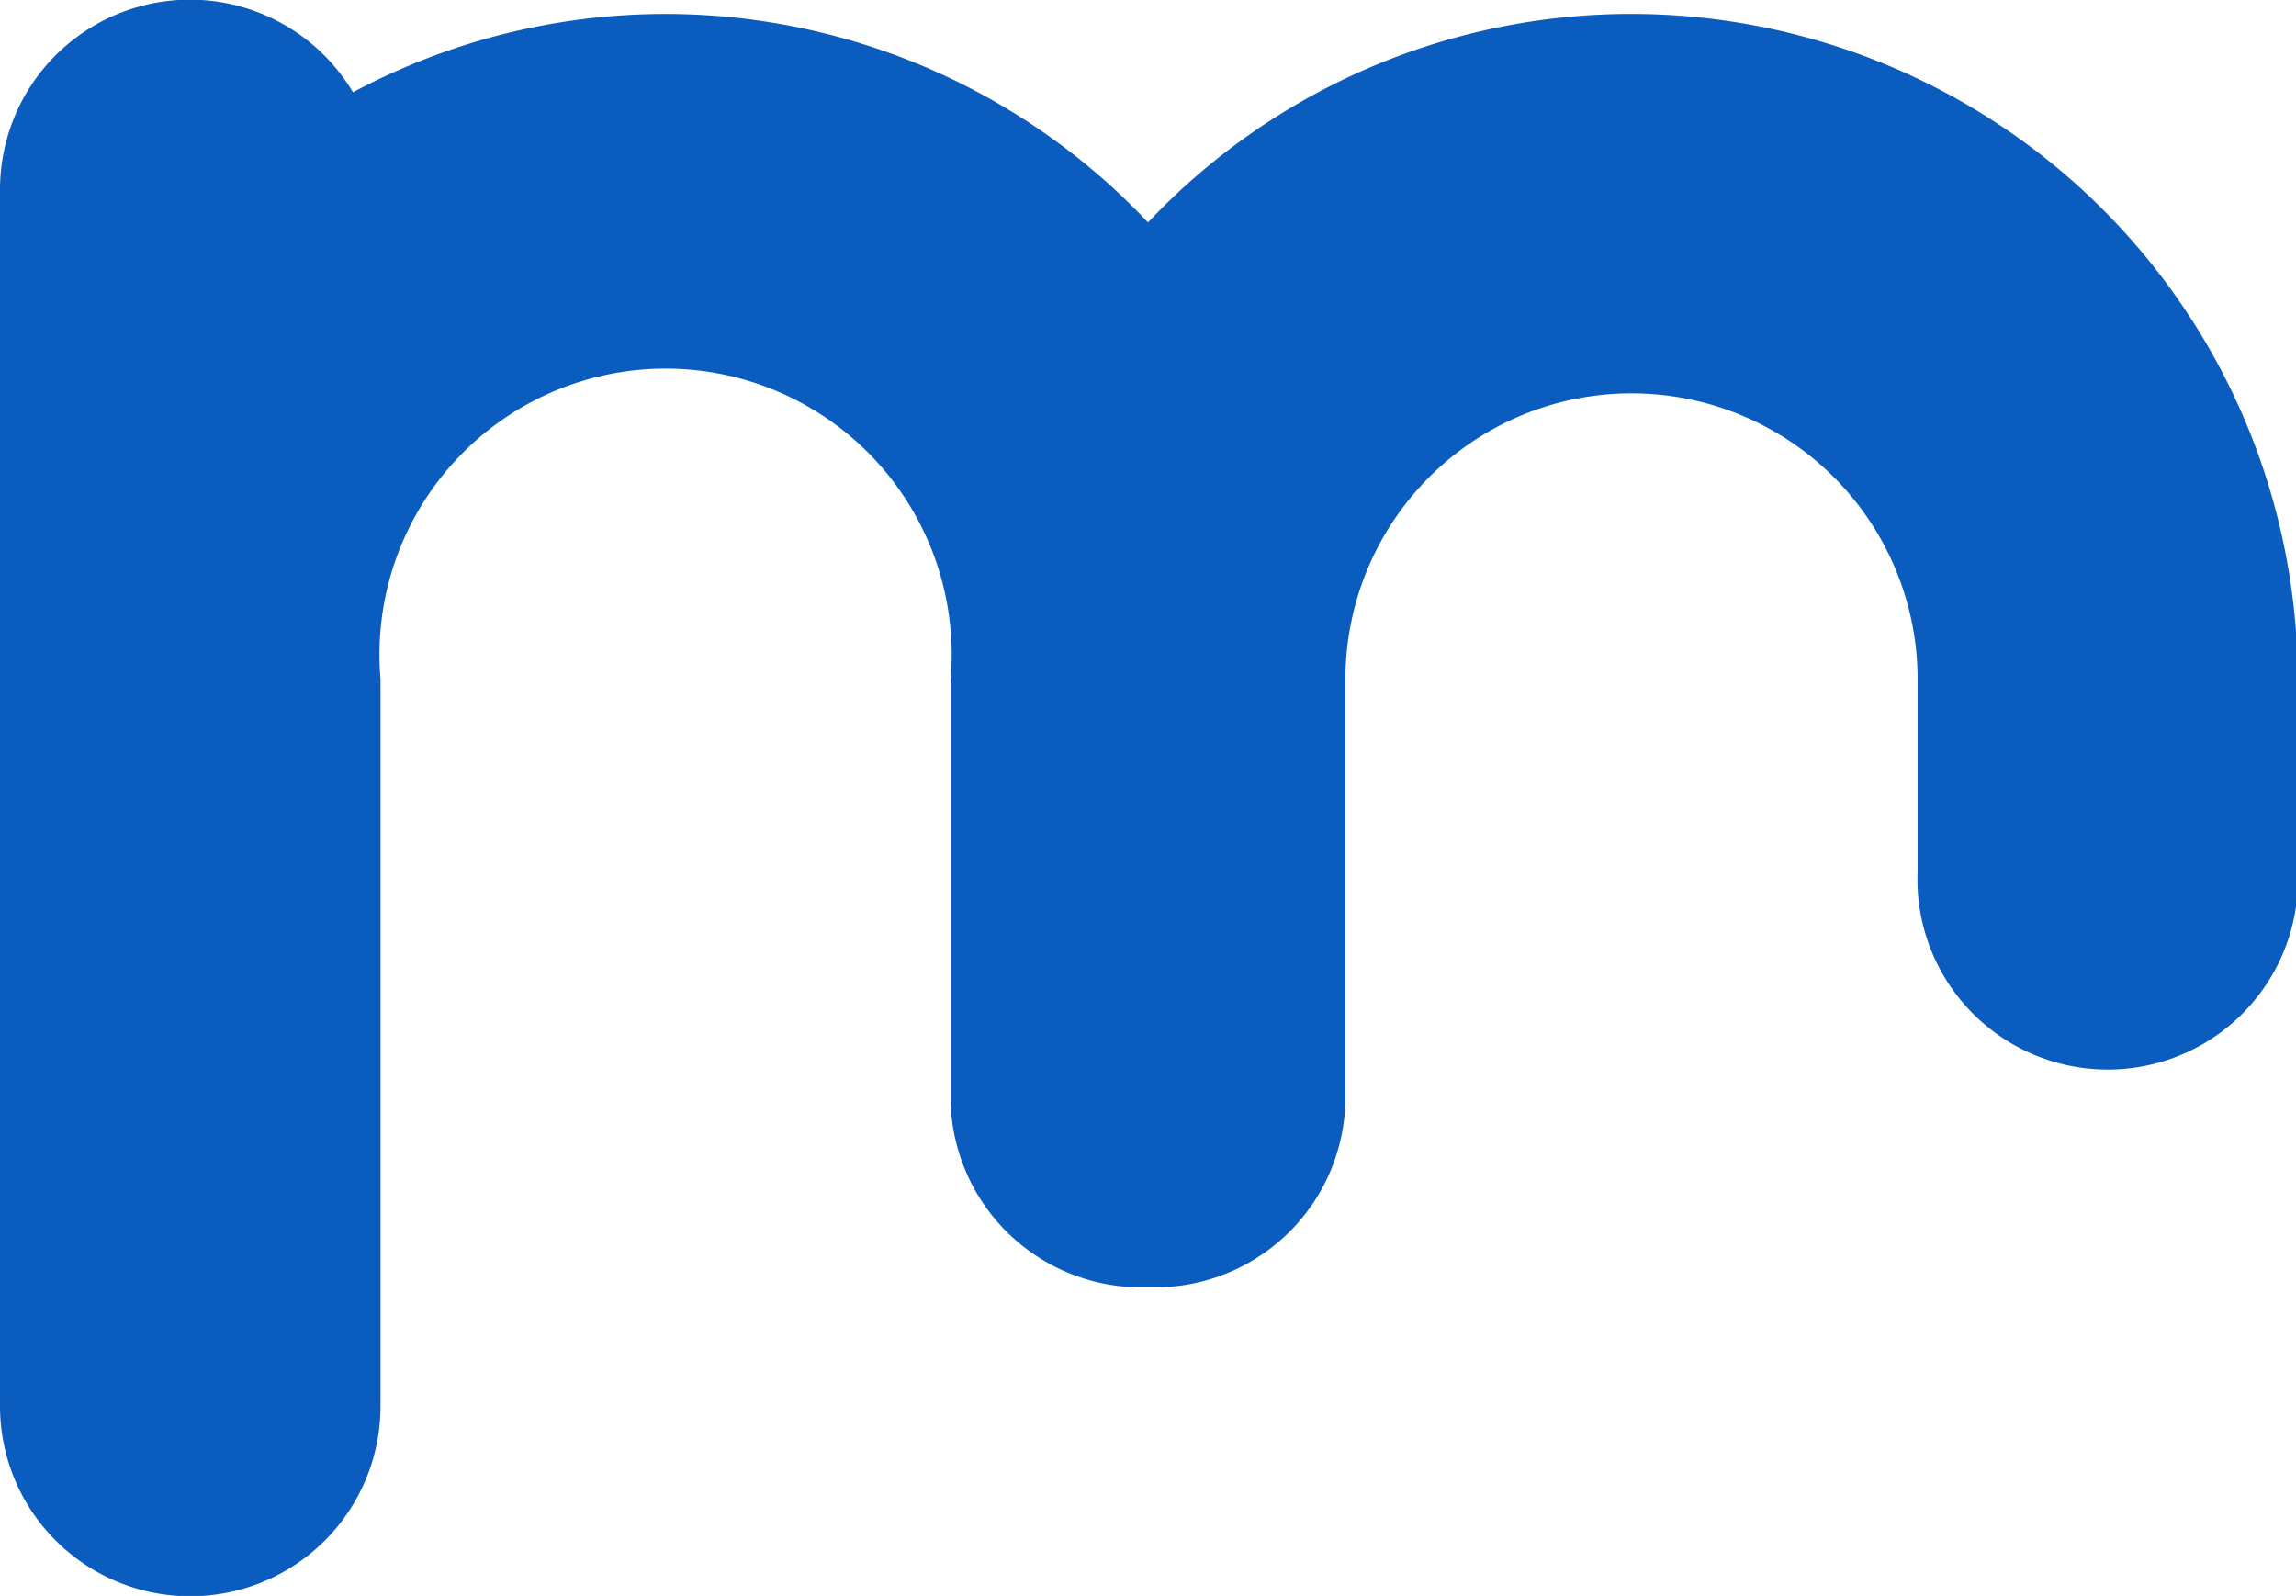 <svg xmlns="http://www.w3.org/2000/svg" viewBox="0 0 64.2 44.63"><defs><style>.cls-1{fill:#0a5cbf;}</style></defs><title>icon</title><g id="Layer_2" data-name="Layer 2"><g id="Layer_1-2" data-name="Layer 1"><path class="cls-1" d="M45.59.39A18.56,18.56,0,0,0,32.1,6.22,18.53,18.53,0,0,0,9.87,2.58,5.31,5.31,0,0,0,0,5.31V25.62H0v13.7a5.32,5.32,0,0,0,10.64,0V19a8,8,0,1,1,15.94,0v11.7A5.33,5.33,0,0,0,31.9,36c.07,0,.14,0,.2,0l.21,0a5.32,5.32,0,0,0,5.31-5.33V19a8,8,0,1,1,16,0v5.36a5.32,5.32,0,1,0,10.63,0V19A18.64,18.64,0,0,0,45.59.39Z"/></g></g></svg>